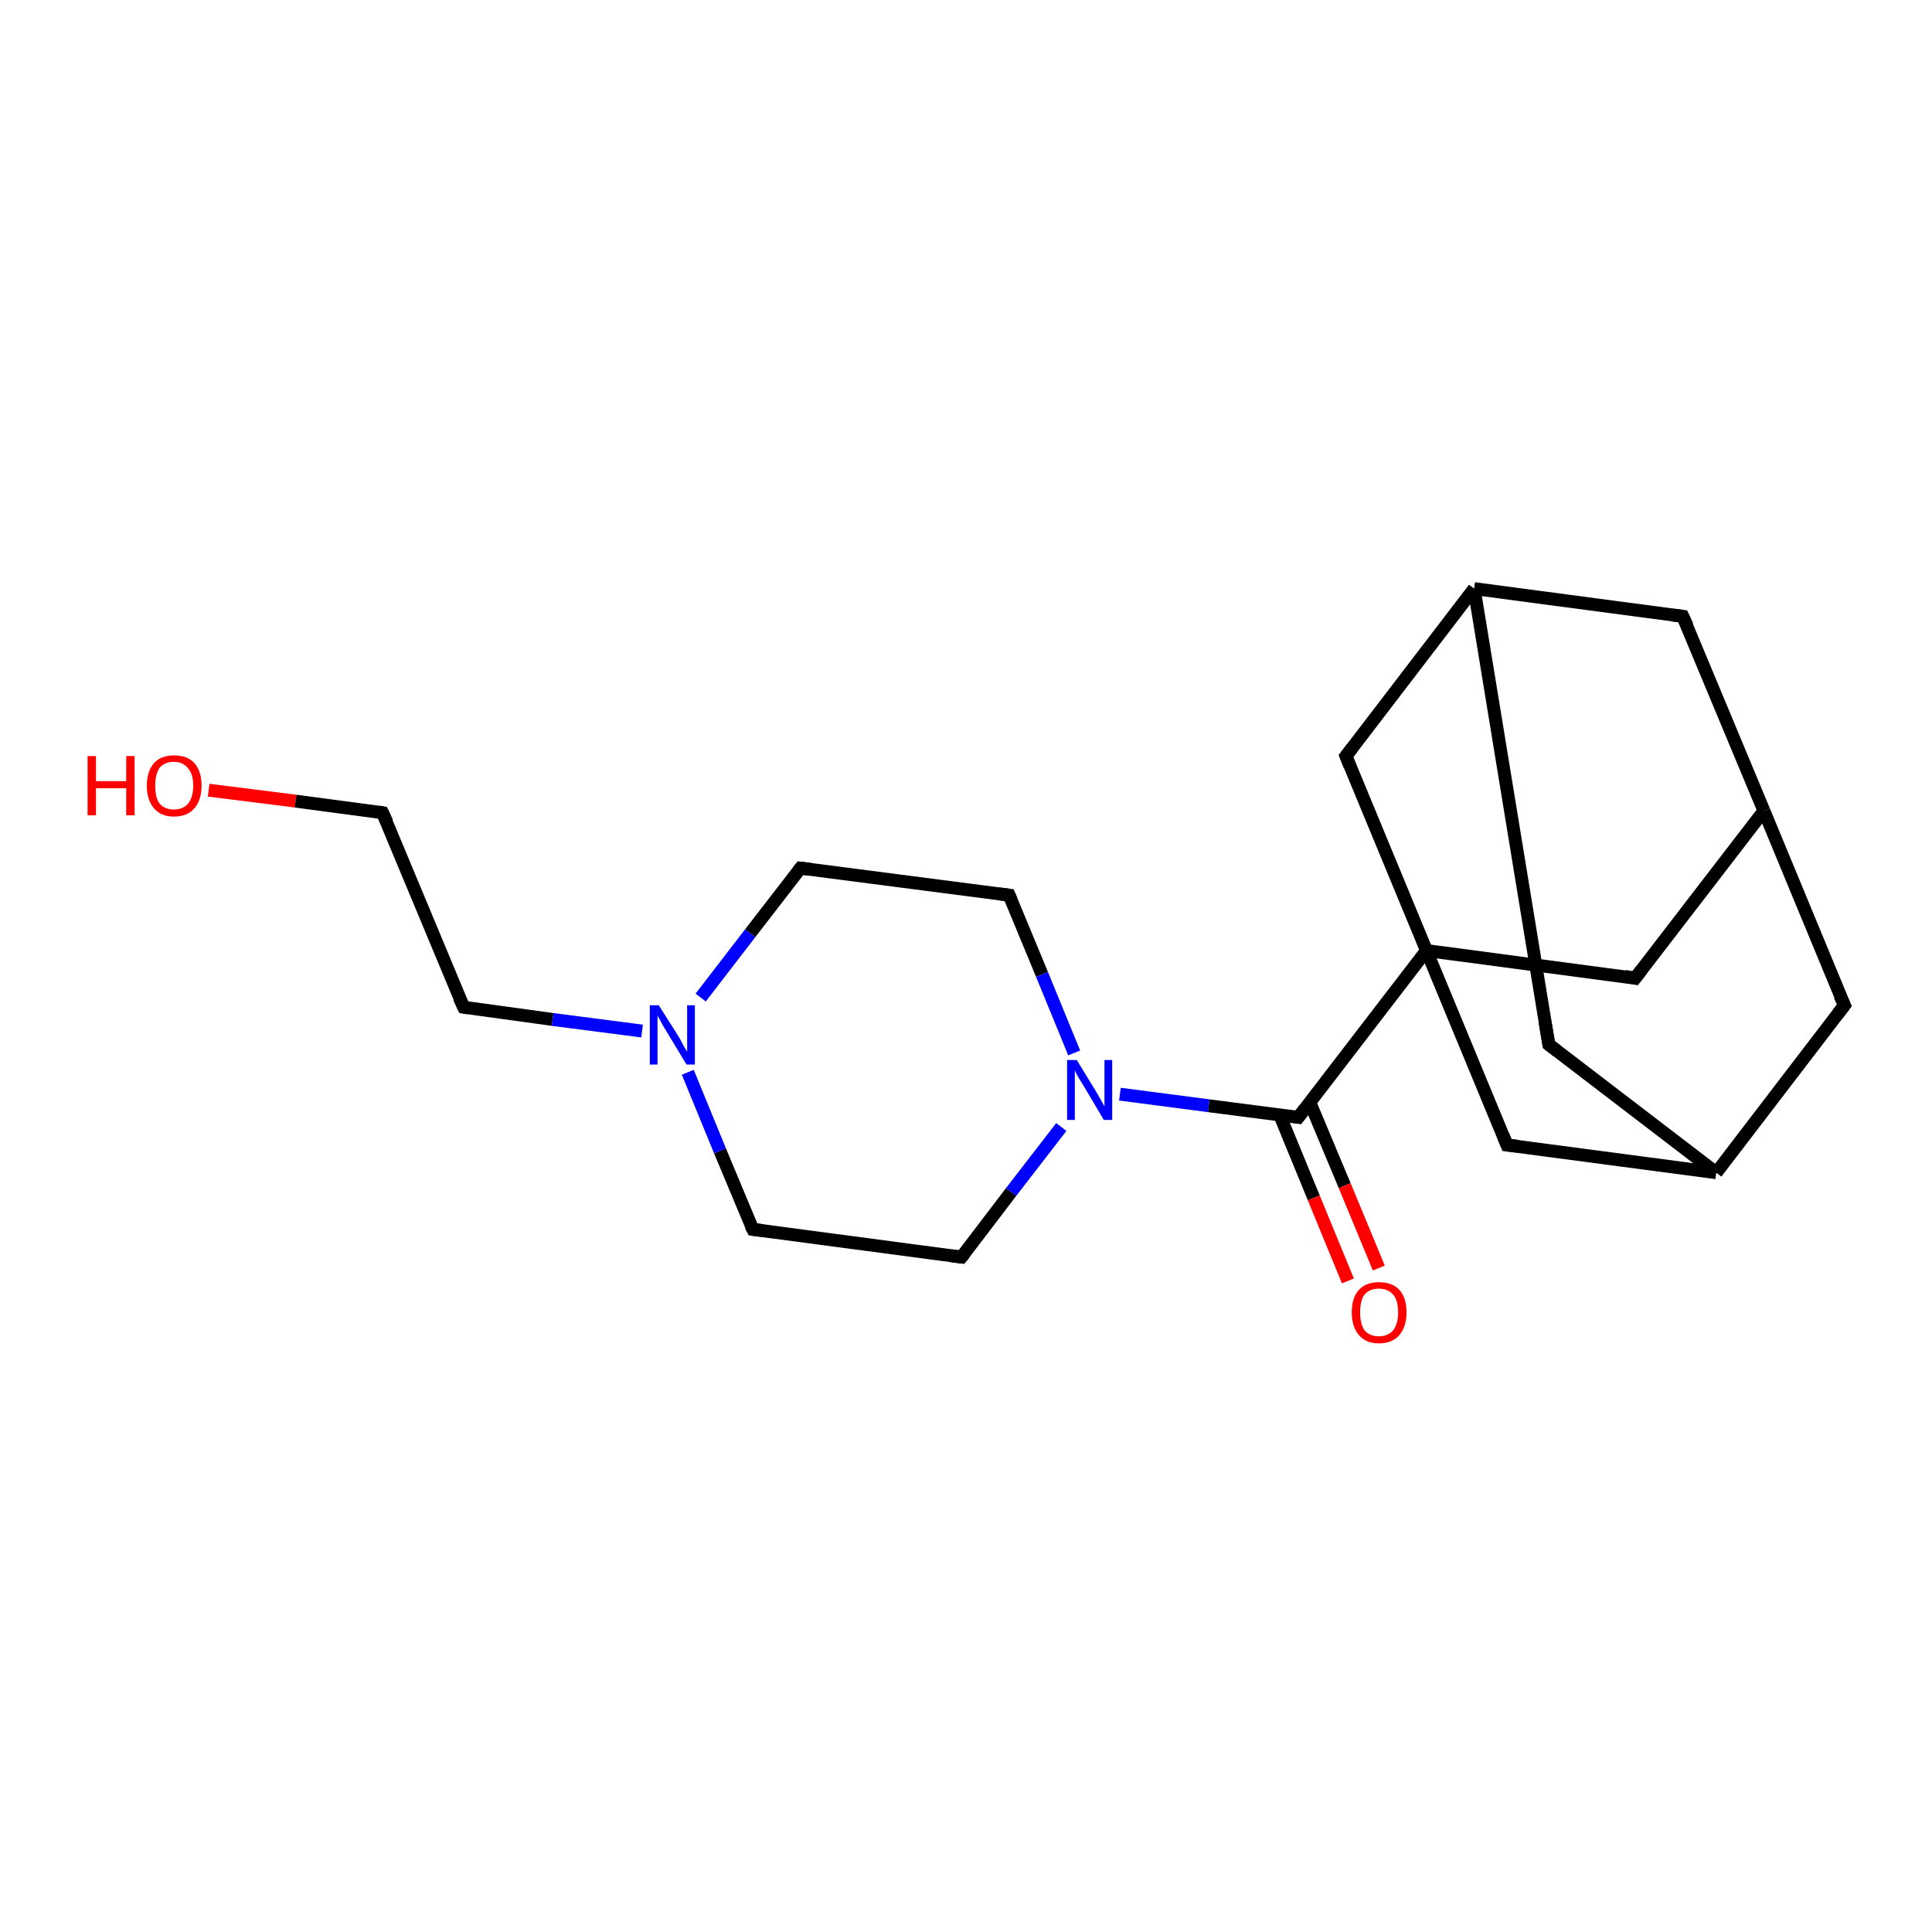 <?xml version='1.0' encoding='iso-8859-1'?>
<svg version='1.1' baseProfile='full'
              xmlns='http://www.w3.org/2000/svg'
                      xmlns:rdkit='http://www.rdkit.org/xml'
                      xmlns:xlink='http://www.w3.org/1999/xlink'
                  xml:space='preserve'
width='300px' height='300px' viewBox='0 0 300 300'>
<!-- END OF HEADER -->
<rect style='opacity:1.0;fill:#FFFFFF;stroke:none' width='300.0' height='300.0' x='0.0' y='0.0'> </rect>
<path class='bond-0 atom-0 atom-1' d='M 32.4,122.7 L 45.9,124.4' style='fill:none;fill-rule:evenodd;stroke:#FF0000;stroke-width:2.0px;stroke-linecap:butt;stroke-linejoin:miter;stroke-opacity:1' />
<path class='bond-0 atom-0 atom-1' d='M 45.9,124.4 L 59.4,126.2' style='fill:none;fill-rule:evenodd;stroke:#000000;stroke-width:2.0px;stroke-linecap:butt;stroke-linejoin:miter;stroke-opacity:1' />
<path class='bond-1 atom-1 atom-2' d='M 59.4,126.2 L 72.0,156.4' style='fill:none;fill-rule:evenodd;stroke:#000000;stroke-width:2.0px;stroke-linecap:butt;stroke-linejoin:miter;stroke-opacity:1' />
<path class='bond-2 atom-2 atom-3' d='M 72.0,156.4 L 85.8,158.3' style='fill:none;fill-rule:evenodd;stroke:#000000;stroke-width:2.0px;stroke-linecap:butt;stroke-linejoin:miter;stroke-opacity:1' />
<path class='bond-2 atom-2 atom-3' d='M 85.8,158.3 L 99.7,160.1' style='fill:none;fill-rule:evenodd;stroke:#0000FF;stroke-width:2.0px;stroke-linecap:butt;stroke-linejoin:miter;stroke-opacity:1' />
<path class='bond-3 atom-3 atom-4' d='M 108.8,154.9 L 116.5,144.9' style='fill:none;fill-rule:evenodd;stroke:#0000FF;stroke-width:2.0px;stroke-linecap:butt;stroke-linejoin:miter;stroke-opacity:1' />
<path class='bond-3 atom-3 atom-4' d='M 116.5,144.9 L 124.3,134.8' style='fill:none;fill-rule:evenodd;stroke:#000000;stroke-width:2.0px;stroke-linecap:butt;stroke-linejoin:miter;stroke-opacity:1' />
<path class='bond-4 atom-4 atom-5' d='M 124.3,134.8 L 156.7,139.0' style='fill:none;fill-rule:evenodd;stroke:#000000;stroke-width:2.0px;stroke-linecap:butt;stroke-linejoin:miter;stroke-opacity:1' />
<path class='bond-5 atom-5 atom-6' d='M 156.7,139.0 L 161.8,151.3' style='fill:none;fill-rule:evenodd;stroke:#000000;stroke-width:2.0px;stroke-linecap:butt;stroke-linejoin:miter;stroke-opacity:1' />
<path class='bond-5 atom-5 atom-6' d='M 161.8,151.3 L 166.8,163.5' style='fill:none;fill-rule:evenodd;stroke:#0000FF;stroke-width:2.0px;stroke-linecap:butt;stroke-linejoin:miter;stroke-opacity:1' />
<path class='bond-6 atom-6 atom-7' d='M 164.8,175.0 L 157.0,185.1' style='fill:none;fill-rule:evenodd;stroke:#0000FF;stroke-width:2.0px;stroke-linecap:butt;stroke-linejoin:miter;stroke-opacity:1' />
<path class='bond-6 atom-6 atom-7' d='M 157.0,185.1 L 149.3,195.2' style='fill:none;fill-rule:evenodd;stroke:#000000;stroke-width:2.0px;stroke-linecap:butt;stroke-linejoin:miter;stroke-opacity:1' />
<path class='bond-7 atom-7 atom-8' d='M 149.3,195.2 L 116.9,190.9' style='fill:none;fill-rule:evenodd;stroke:#000000;stroke-width:2.0px;stroke-linecap:butt;stroke-linejoin:miter;stroke-opacity:1' />
<path class='bond-8 atom-6 atom-9' d='M 173.9,169.9 L 187.7,171.7' style='fill:none;fill-rule:evenodd;stroke:#0000FF;stroke-width:2.0px;stroke-linecap:butt;stroke-linejoin:miter;stroke-opacity:1' />
<path class='bond-8 atom-6 atom-9' d='M 187.7,171.7 L 201.6,173.5' style='fill:none;fill-rule:evenodd;stroke:#000000;stroke-width:2.0px;stroke-linecap:butt;stroke-linejoin:miter;stroke-opacity:1' />
<path class='bond-9 atom-9 atom-10' d='M 198.7,173.1 L 204.0,186.0' style='fill:none;fill-rule:evenodd;stroke:#000000;stroke-width:2.0px;stroke-linecap:butt;stroke-linejoin:miter;stroke-opacity:1' />
<path class='bond-9 atom-9 atom-10' d='M 204.0,186.0 L 209.3,198.9' style='fill:none;fill-rule:evenodd;stroke:#FF0000;stroke-width:2.0px;stroke-linecap:butt;stroke-linejoin:miter;stroke-opacity:1' />
<path class='bond-9 atom-9 atom-10' d='M 203.4,171.2 L 208.8,184.1' style='fill:none;fill-rule:evenodd;stroke:#000000;stroke-width:2.0px;stroke-linecap:butt;stroke-linejoin:miter;stroke-opacity:1' />
<path class='bond-9 atom-9 atom-10' d='M 208.8,184.1 L 214.1,196.9' style='fill:none;fill-rule:evenodd;stroke:#FF0000;stroke-width:2.0px;stroke-linecap:butt;stroke-linejoin:miter;stroke-opacity:1' />
<path class='bond-10 atom-9 atom-11' d='M 201.6,173.5 L 221.5,147.6' style='fill:none;fill-rule:evenodd;stroke:#000000;stroke-width:2.0px;stroke-linecap:butt;stroke-linejoin:miter;stroke-opacity:1' />
<path class='bond-11 atom-11 atom-12' d='M 221.5,147.6 L 253.9,151.9' style='fill:none;fill-rule:evenodd;stroke:#000000;stroke-width:2.0px;stroke-linecap:butt;stroke-linejoin:miter;stroke-opacity:1' />
<path class='bond-12 atom-12 atom-13' d='M 253.9,151.9 L 273.9,125.9' style='fill:none;fill-rule:evenodd;stroke:#000000;stroke-width:2.0px;stroke-linecap:butt;stroke-linejoin:miter;stroke-opacity:1' />
<path class='bond-13 atom-13 atom-14' d='M 273.9,125.9 L 261.3,95.7' style='fill:none;fill-rule:evenodd;stroke:#000000;stroke-width:2.0px;stroke-linecap:butt;stroke-linejoin:miter;stroke-opacity:1' />
<path class='bond-14 atom-14 atom-15' d='M 261.3,95.7 L 228.9,91.4' style='fill:none;fill-rule:evenodd;stroke:#000000;stroke-width:2.0px;stroke-linecap:butt;stroke-linejoin:miter;stroke-opacity:1' />
<path class='bond-15 atom-15 atom-16' d='M 228.9,91.4 L 240.5,162.2' style='fill:none;fill-rule:evenodd;stroke:#000000;stroke-width:2.0px;stroke-linecap:butt;stroke-linejoin:miter;stroke-opacity:1' />
<path class='bond-16 atom-16 atom-17' d='M 240.5,162.2 L 266.5,182.1' style='fill:none;fill-rule:evenodd;stroke:#000000;stroke-width:2.0px;stroke-linecap:butt;stroke-linejoin:miter;stroke-opacity:1' />
<path class='bond-17 atom-17 atom-18' d='M 266.5,182.1 L 286.4,156.1' style='fill:none;fill-rule:evenodd;stroke:#000000;stroke-width:2.0px;stroke-linecap:butt;stroke-linejoin:miter;stroke-opacity:1' />
<path class='bond-18 atom-17 atom-19' d='M 266.5,182.1 L 234.0,177.8' style='fill:none;fill-rule:evenodd;stroke:#000000;stroke-width:2.0px;stroke-linecap:butt;stroke-linejoin:miter;stroke-opacity:1' />
<path class='bond-19 atom-15 atom-20' d='M 228.9,91.4 L 209.0,117.4' style='fill:none;fill-rule:evenodd;stroke:#000000;stroke-width:2.0px;stroke-linecap:butt;stroke-linejoin:miter;stroke-opacity:1' />
<path class='bond-20 atom-8 atom-3' d='M 116.9,190.9 L 111.8,178.7' style='fill:none;fill-rule:evenodd;stroke:#000000;stroke-width:2.0px;stroke-linecap:butt;stroke-linejoin:miter;stroke-opacity:1' />
<path class='bond-20 atom-8 atom-3' d='M 111.8,178.7 L 106.8,166.5' style='fill:none;fill-rule:evenodd;stroke:#0000FF;stroke-width:2.0px;stroke-linecap:butt;stroke-linejoin:miter;stroke-opacity:1' />
<path class='bond-21 atom-19 atom-11' d='M 234.0,177.8 L 221.5,147.6' style='fill:none;fill-rule:evenodd;stroke:#000000;stroke-width:2.0px;stroke-linecap:butt;stroke-linejoin:miter;stroke-opacity:1' />
<path class='bond-22 atom-20 atom-11' d='M 209.0,117.4 L 221.5,147.6' style='fill:none;fill-rule:evenodd;stroke:#000000;stroke-width:2.0px;stroke-linecap:butt;stroke-linejoin:miter;stroke-opacity:1' />
<path class='bond-23 atom-18 atom-13' d='M 286.4,156.1 L 273.9,125.9' style='fill:none;fill-rule:evenodd;stroke:#000000;stroke-width:2.0px;stroke-linecap:butt;stroke-linejoin:miter;stroke-opacity:1' />
<path d='M 58.8,126.1 L 59.4,126.2 L 60.1,127.7' style='fill:none;stroke:#000000;stroke-width:2.0px;stroke-linecap:butt;stroke-linejoin:miter;stroke-opacity:1;' />
<path d='M 71.3,154.9 L 72.0,156.4 L 72.7,156.5' style='fill:none;stroke:#000000;stroke-width:2.0px;stroke-linecap:butt;stroke-linejoin:miter;stroke-opacity:1;' />
<path d='M 123.9,135.3 L 124.3,134.8 L 125.9,135.0' style='fill:none;stroke:#000000;stroke-width:2.0px;stroke-linecap:butt;stroke-linejoin:miter;stroke-opacity:1;' />
<path d='M 155.1,138.8 L 156.7,139.0 L 157.0,139.7' style='fill:none;stroke:#000000;stroke-width:2.0px;stroke-linecap:butt;stroke-linejoin:miter;stroke-opacity:1;' />
<path d='M 149.7,194.7 L 149.3,195.2 L 147.7,195.0' style='fill:none;stroke:#000000;stroke-width:2.0px;stroke-linecap:butt;stroke-linejoin:miter;stroke-opacity:1;' />
<path d='M 118.5,191.1 L 116.9,190.9 L 116.6,190.3' style='fill:none;stroke:#000000;stroke-width:2.0px;stroke-linecap:butt;stroke-linejoin:miter;stroke-opacity:1;' />
<path d='M 200.9,173.4 L 201.6,173.5 L 202.6,172.2' style='fill:none;stroke:#000000;stroke-width:2.0px;stroke-linecap:butt;stroke-linejoin:miter;stroke-opacity:1;' />
<path d='M 252.3,151.6 L 253.9,151.9 L 254.9,150.6' style='fill:none;stroke:#000000;stroke-width:2.0px;stroke-linecap:butt;stroke-linejoin:miter;stroke-opacity:1;' />
<path d='M 262.0,97.2 L 261.3,95.7 L 259.7,95.5' style='fill:none;stroke:#000000;stroke-width:2.0px;stroke-linecap:butt;stroke-linejoin:miter;stroke-opacity:1;' />
<path d='M 239.9,158.6 L 240.5,162.2 L 241.8,163.2' style='fill:none;stroke:#000000;stroke-width:2.0px;stroke-linecap:butt;stroke-linejoin:miter;stroke-opacity:1;' />
<path d='M 285.4,157.4 L 286.4,156.1 L 285.7,154.6' style='fill:none;stroke:#000000;stroke-width:2.0px;stroke-linecap:butt;stroke-linejoin:miter;stroke-opacity:1;' />
<path d='M 235.7,178.0 L 234.0,177.8 L 233.4,176.3' style='fill:none;stroke:#000000;stroke-width:2.0px;stroke-linecap:butt;stroke-linejoin:miter;stroke-opacity:1;' />
<path d='M 210.0,116.1 L 209.0,117.4 L 209.6,118.9' style='fill:none;stroke:#000000;stroke-width:2.0px;stroke-linecap:butt;stroke-linejoin:miter;stroke-opacity:1;' />
<path class='atom-0' d='M 13.6 117.4
L 14.9 117.4
L 14.9 121.3
L 19.6 121.3
L 19.6 117.4
L 20.9 117.4
L 20.9 126.6
L 19.6 126.6
L 19.6 122.4
L 14.9 122.4
L 14.9 126.6
L 13.6 126.6
L 13.6 117.4
' fill='#FF0000'/>
<path class='atom-0' d='M 22.8 122.0
Q 22.8 119.8, 23.9 118.5
Q 25.0 117.3, 27.0 117.3
Q 29.1 117.3, 30.2 118.5
Q 31.3 119.8, 31.3 122.0
Q 31.3 124.2, 30.2 125.5
Q 29.1 126.8, 27.0 126.8
Q 25.0 126.8, 23.9 125.5
Q 22.8 124.2, 22.8 122.0
M 27.0 125.7
Q 28.4 125.7, 29.2 124.8
Q 30.0 123.8, 30.0 122.0
Q 30.0 120.2, 29.2 119.3
Q 28.4 118.3, 27.0 118.3
Q 25.6 118.3, 24.8 119.2
Q 24.1 120.2, 24.1 122.0
Q 24.1 123.9, 24.8 124.8
Q 25.6 125.7, 27.0 125.7
' fill='#FF0000'/>
<path class='atom-3' d='M 102.3 156.1
L 105.4 161.0
Q 105.7 161.5, 106.1 162.3
Q 106.6 163.2, 106.7 163.3
L 106.7 156.1
L 107.9 156.1
L 107.9 165.3
L 106.6 165.3
L 103.4 160.0
Q 103.0 159.4, 102.6 158.6
Q 102.2 157.9, 102.1 157.7
L 102.1 165.3
L 100.9 165.3
L 100.9 156.1
L 102.3 156.1
' fill='#0000FF'/>
<path class='atom-6' d='M 167.2 164.6
L 170.2 169.5
Q 170.5 170.0, 171.0 170.9
Q 171.5 171.8, 171.5 171.8
L 171.5 164.6
L 172.7 164.6
L 172.7 173.9
L 171.4 173.9
L 168.2 168.5
Q 167.8 167.9, 167.4 167.2
Q 167.0 166.5, 166.9 166.2
L 166.9 173.9
L 165.7 173.9
L 165.7 164.6
L 167.2 164.6
' fill='#0000FF'/>
<path class='atom-10' d='M 209.9 203.8
Q 209.9 201.5, 211.0 200.3
Q 212.1 199.1, 214.1 199.1
Q 216.2 199.1, 217.3 200.3
Q 218.4 201.5, 218.4 203.8
Q 218.4 206.0, 217.3 207.3
Q 216.2 208.6, 214.1 208.6
Q 212.1 208.6, 211.0 207.3
Q 209.9 206.0, 209.9 203.8
M 214.1 207.5
Q 215.5 207.5, 216.3 206.6
Q 217.1 205.6, 217.1 203.8
Q 217.1 201.9, 216.3 201.0
Q 215.5 200.1, 214.1 200.1
Q 212.7 200.1, 211.9 201.0
Q 211.2 201.9, 211.2 203.8
Q 211.2 205.6, 211.9 206.6
Q 212.7 207.5, 214.1 207.5
' fill='#FF0000'/>
</svg>
